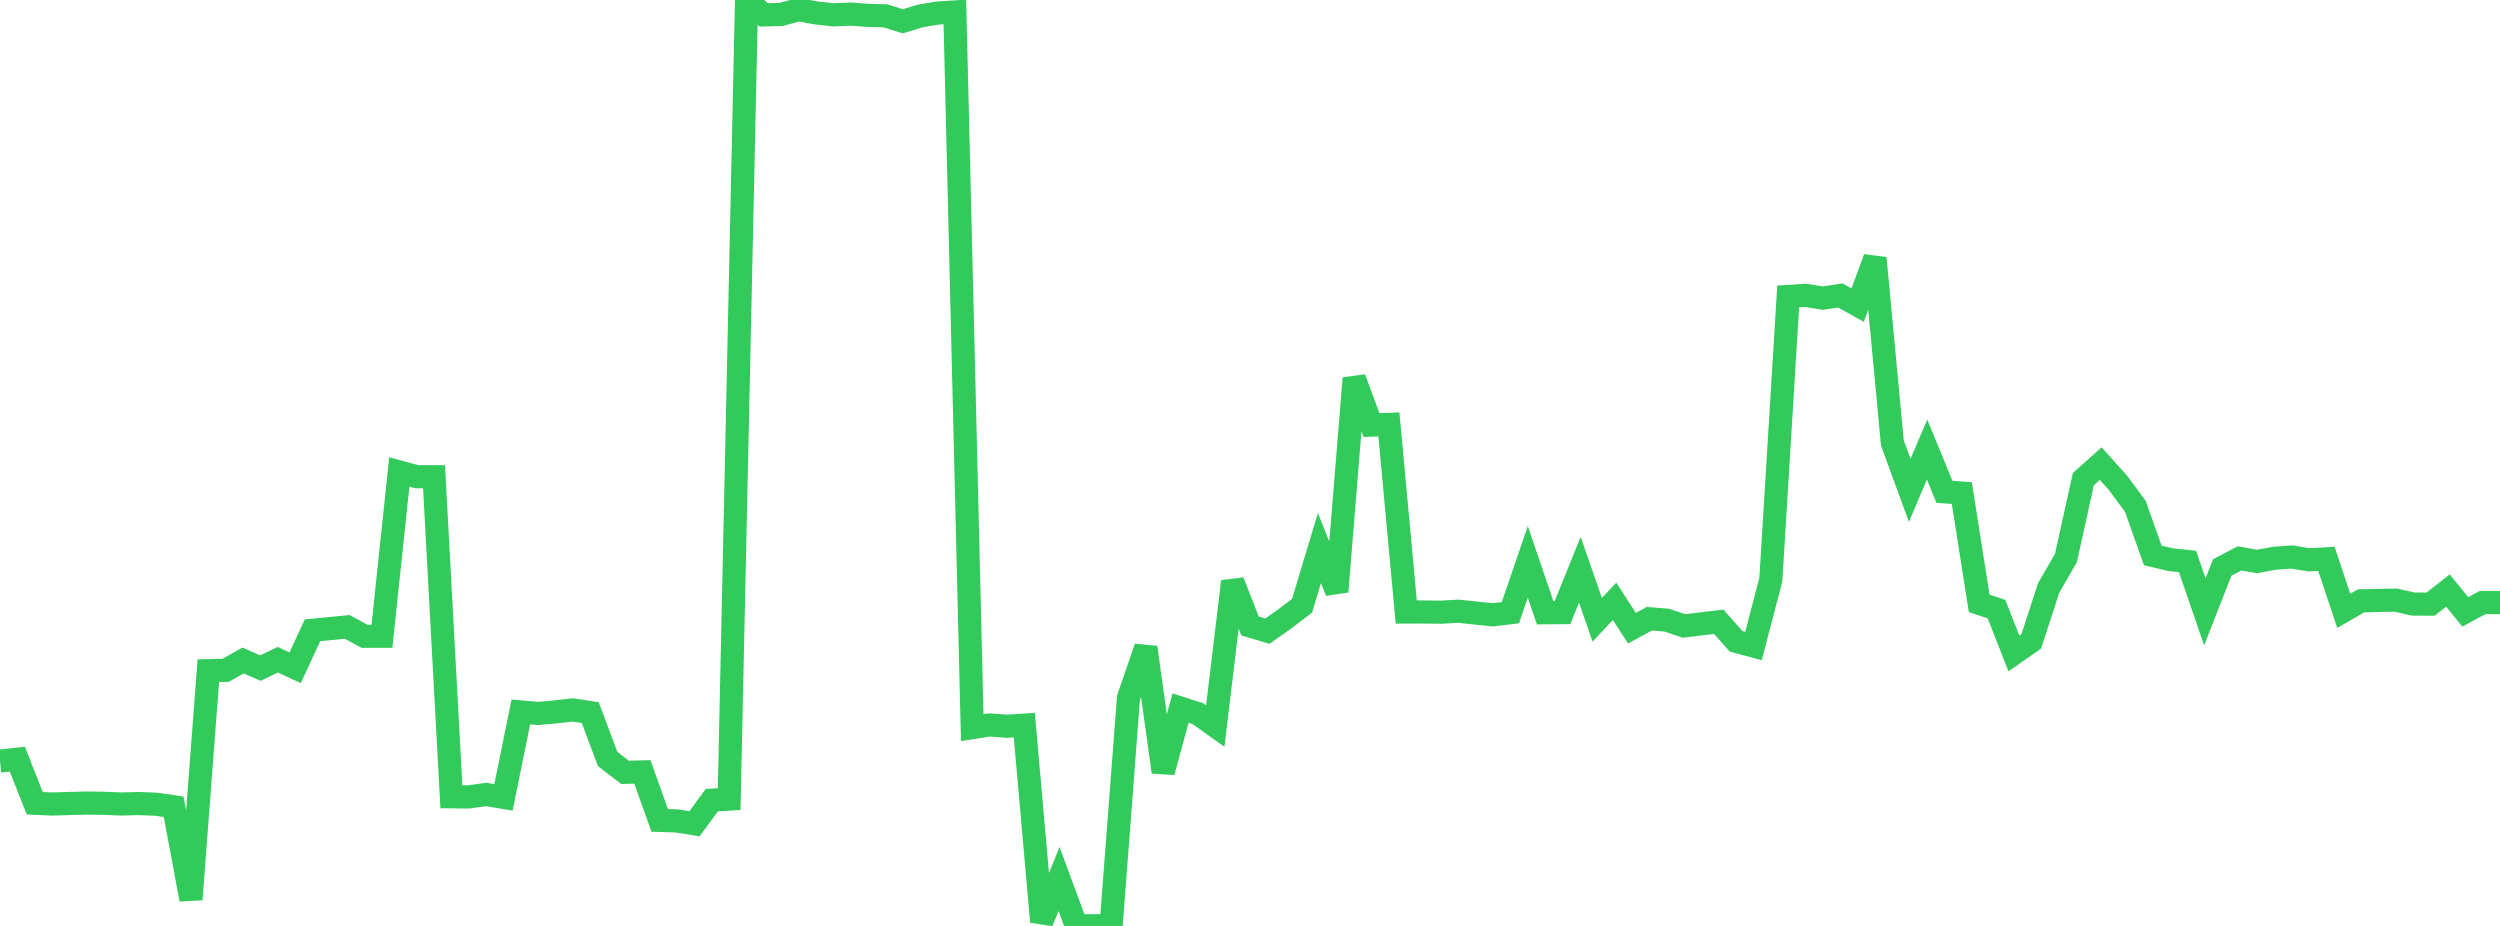 <?xml version="1.0" standalone="no"?>
<!DOCTYPE svg PUBLIC "-//W3C//DTD SVG 1.1//EN" "http://www.w3.org/Graphics/SVG/1.1/DTD/svg11.dtd">

<svg width="135" height="50" viewBox="0 0 135 50" preserveAspectRatio="none" 
  xmlns="http://www.w3.org/2000/svg"
  xmlns:xlink="http://www.w3.org/1999/xlink">


<polyline points="0.0, 41.097 0.938, 40.996 1.875, 43.376 2.812, 43.417 3.75, 43.389 4.688, 43.366 5.625, 43.378 6.562, 43.416 7.5, 43.391 8.438, 43.429 9.375, 43.564 10.312, 48.569 11.25, 36.217 12.188, 36.196 13.125, 35.666 14.062, 36.078 15.0, 35.625 15.938, 36.06 16.875, 34.037 17.812, 33.945 18.75, 33.853 19.688, 34.36 20.625, 34.359 21.562, 25.487 22.5, 25.741 23.438, 25.744 24.375, 43.025 25.312, 43.033 26.25, 42.902 27.188, 43.059 28.125, 38.445 29.062, 38.527 30.0, 38.443 30.938, 38.336 31.875, 38.482 32.812, 40.985 33.75, 41.706 34.688, 41.684 35.625, 44.301 36.562, 44.33 37.5, 44.485 38.438, 43.209 39.375, 43.151 40.312, 0.0 41.25, 0.806 42.188, 0.778 43.125, 0.523 44.062, 0.696 45.0, 0.8 45.938, 0.763 46.875, 0.831 47.812, 0.857 48.75, 1.149 49.688, 0.864 50.625, 0.705 51.562, 0.646 52.5, 39.292 53.438, 39.147 54.375, 39.218 55.312, 39.157 56.25, 49.777 57.188, 47.465 58.125, 50.0 59.062, 49.99 60.0, 49.985 60.938, 37.685 61.875, 34.962 62.812, 41.69 63.75, 38.238 64.688, 38.538 65.625, 39.208 66.562, 31.402 67.5, 33.8 68.438, 34.081 69.375, 33.425 70.312, 32.708 71.25, 29.596 72.188, 31.945 73.125, 20.426 74.062, 22.955 75.0, 22.918 75.938, 33.05 76.875, 33.047 77.812, 33.059 78.75, 33.005 79.688, 33.105 80.625, 33.2 81.562, 33.085 82.5, 30.34 83.438, 33.089 84.375, 33.081 85.312, 30.766 86.25, 33.467 87.188, 32.471 88.125, 33.923 89.062, 33.414 90.0, 33.487 90.938, 33.801 91.875, 33.687 92.812, 33.576 93.75, 34.632 94.688, 34.883 95.625, 31.304 96.562, 16.008 97.5, 15.949 98.438, 16.1 99.375, 15.954 100.312, 16.479 101.25, 13.939 102.188, 23.918 103.125, 26.481 104.062, 24.275 105.0, 26.557 105.938, 26.626 106.875, 32.579 107.812, 32.895 108.75, 35.286 109.688, 34.634 110.625, 31.755 111.562, 30.127 112.5, 25.874 113.438, 25.035 114.375, 26.076 115.312, 27.348 116.25, 29.993 117.188, 30.216 118.125, 30.321 119.062, 33.04 120.0, 30.643 120.938, 30.153 121.875, 30.32 122.812, 30.147 123.75, 30.078 124.688, 30.231 125.625, 30.175 126.562, 32.986 127.5, 32.445 128.438, 32.425 129.375, 32.407 130.312, 32.619 131.25, 32.625 132.188, 31.888 133.125, 33.041 134.062, 32.537 135.0, 32.537" fill="none" stroke="#32ca5b" stroke-width="1.25"/>

</svg>